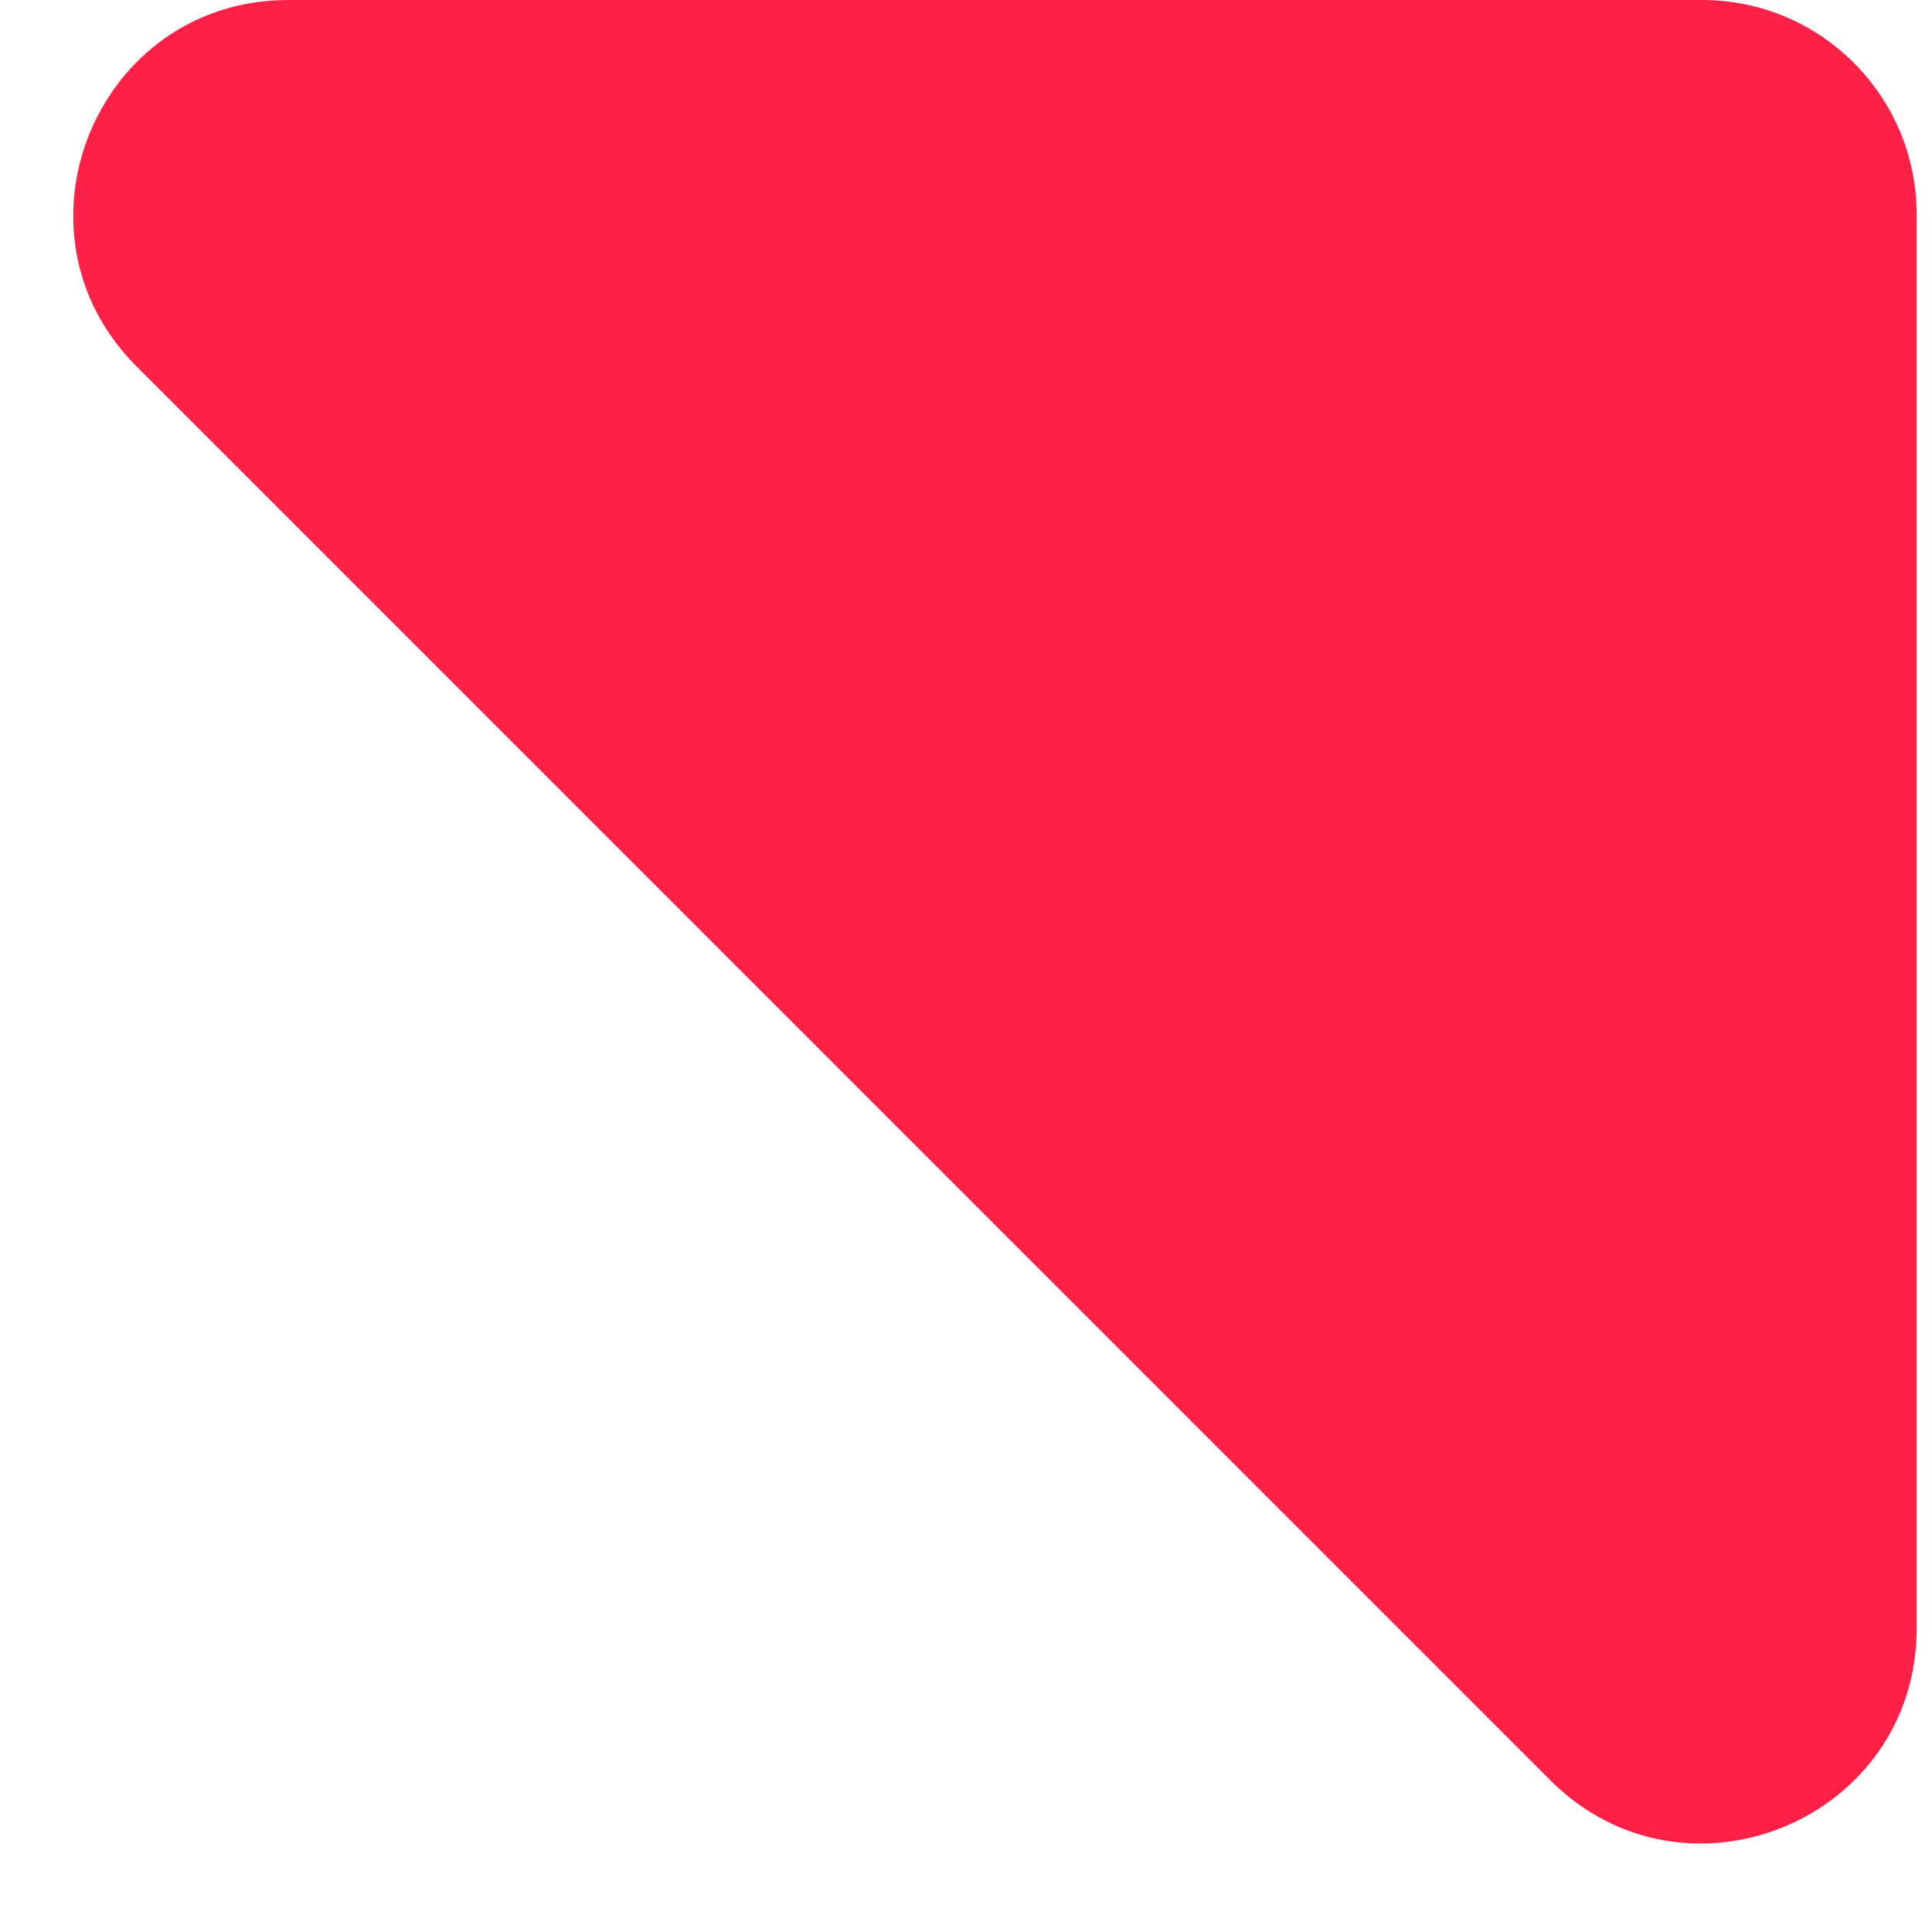 <?xml version="1.0" encoding="UTF-8"?> <svg xmlns="http://www.w3.org/2000/svg" width="18" height="18" viewBox="0 0 18 18" fill="none"> <path d="M1.272 3.414C0.012 2.154 0.904 0 2.686 0L15.857 0C16.962 0 17.857 0.895 17.857 2V15.172C17.857 16.953 15.703 17.846 14.443 16.586L1.272 3.414Z" fill="#FF2048"></path> </svg> 